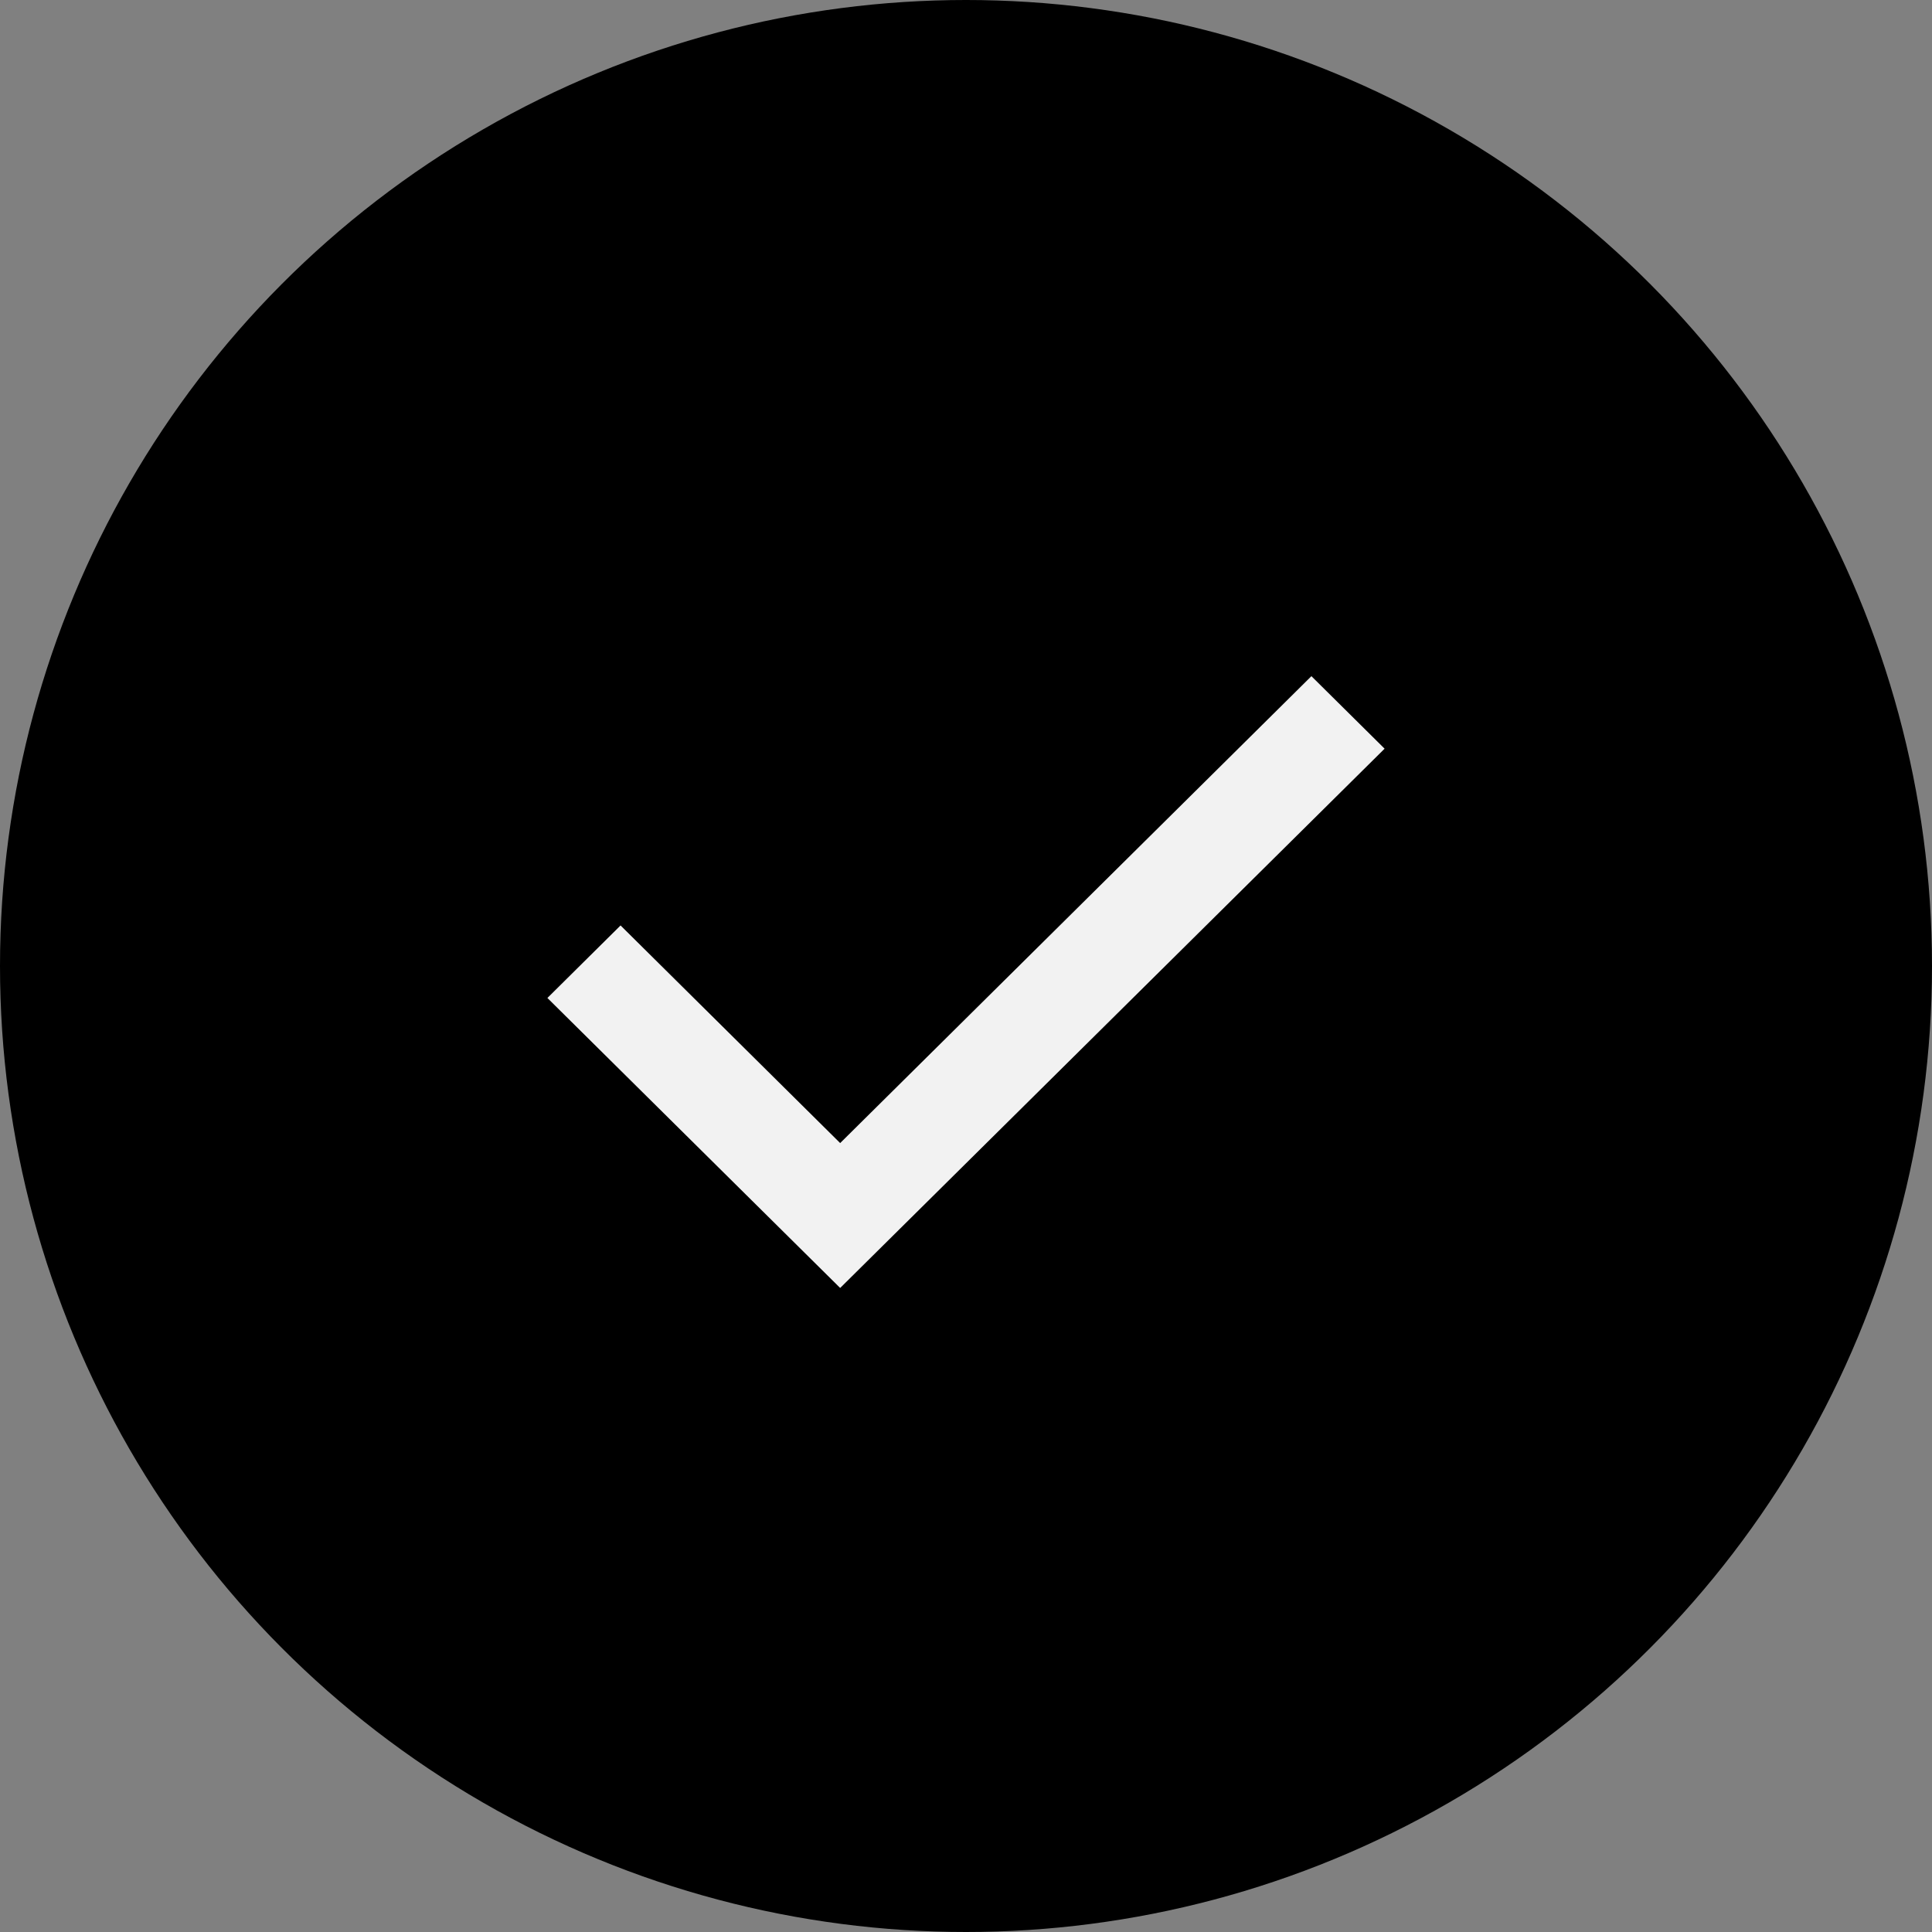 <svg xmlns="http://www.w3.org/2000/svg" width="60" height="60" viewBox="0 0 60 60">
  <rect x="0" y="0" width="60" height="60" fill="#808080" stroke="none"/>
  <g id="Group_199" data-name="Group 199" transform="translate(-232 -727)">
    <circle id="Ellipse_6" data-name="Ellipse 6" cx="30" cy="30" r="30" transform="translate(232 727)"/>
    <g id="Group_128" data-name="Group 128" transform="translate(-2.753 21.772)">
      <path id="Path_19" data-name="Path 19" d="M23.727,0,9.092,14.5,2.272,7.742,0,9.994,9.092,19,26,2.252Z" transform="translate(251.753 726.227)" fill="#f2f2f2"/>
    </g>
  </g>
</svg>
